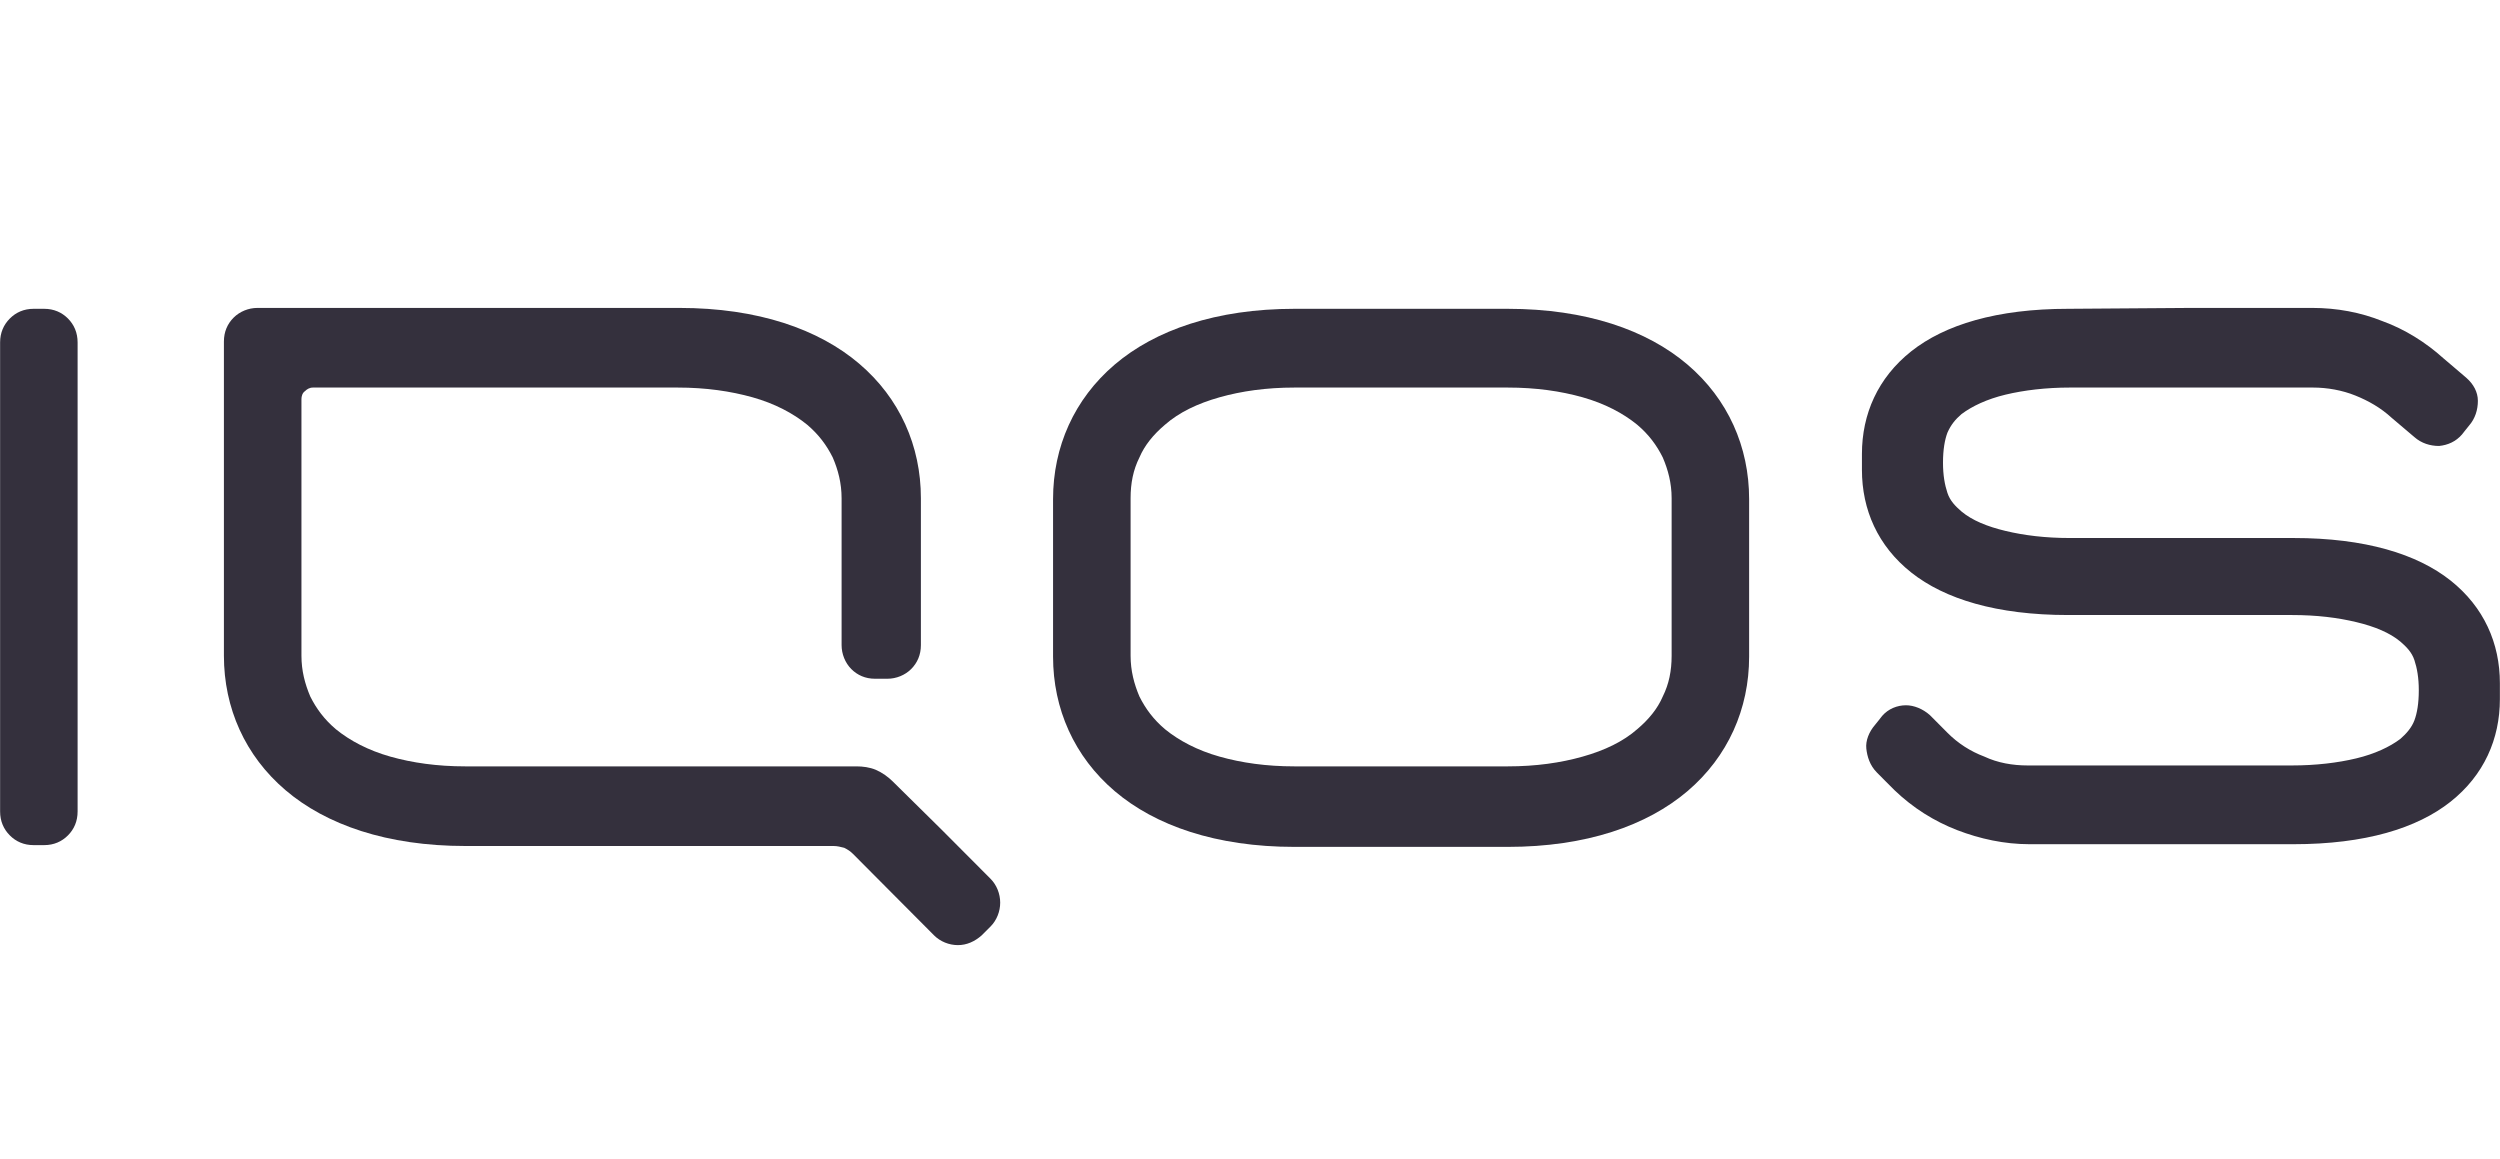 <svg height="38" viewBox="0 -3.9 81.993 38" width="82" xmlns="http://www.w3.org/2000/svg"><g fill="#34303d" transform="translate(0 3.1)"><path d="m0 4.232v15.384c0 .32.116.581.318.784.202.204.463.32.78.32h.347c.318 0 .578-.116.781-.32.202-.203.316-.464.316-.784v-15.384c0-.319-.114-.58-.316-.784-.203-.203-.463-.319-.781-.319h-.347c-.317 0-.578.117-.78.32s-.318.464-.318.783z"/><path d="m29.278 18.631c-.145-.145-.347-.291-.55-.379-.203-.086-.434-.115-.635-.115h-12.833c-.925 0-1.735-.116-2.457-.319-.723-.204-1.329-.523-1.792-.901-.375-.319-.635-.667-.838-1.073-.173-.407-.289-.842-.289-1.336v-8.417c0-.088.029-.204.116-.261.058-.059.145-.118.26-.118h11.965c.925 0 1.734.118 2.457.32.722.203 1.329.523 1.791.9.376.32.636.668.838 1.074.175.406.29.841.29 1.336v4.818c0 .291.116.58.317.784.203.203.462.319.781.319h.404c.29 0 .578-.116.781-.319.202-.204.318-.465.318-.784v-4.819c0-1.713-.694-3.281-2.024-4.412-1.329-1.132-3.323-1.829-5.895-1.829h-13.844c-.289 0-.577.116-.78.319s-.318.465-.318.783v10.306c0 1.712.693 3.279 2.023 4.412 1.329 1.132 3.324 1.829 5.896 1.829h12.08c.116 0 .231.029.347.059.115.057.202.114.29.202l1.329 1.336 1.329 1.335c.203.203.491.319.781.319.288 0 .548-.116.779-.319l.146-.146.144-.144c.203-.204.318-.493.318-.784 0-.29-.115-.581-.318-.784l-1.59-1.596-1.618-1.597z"/><path d="m49.449 3.129c2.573 0 4.567.697 5.897 1.829s2.022 2.699 2.022 4.412v5.168c0 1.711-.692 3.279-2.022 4.412-1.33 1.131-3.324 1.828-5.897 1.828h-6.993c-2.571 0-4.566-.697-5.896-1.828-1.329-1.133-2.023-2.701-2.023-4.412v-5.168c0-1.712.693-3.279 2.022-4.412 1.331-1.132 3.324-1.829 5.897-1.829zm-6.994 2.583c-.925 0-1.733.116-2.456.319-.723.204-1.33.495-1.792.901-.376.319-.664.667-.838 1.074-.203.406-.289.841-.289 1.335v5.167c0 .494.116.928.289 1.336.202.405.462.754.838 1.073.462.377 1.069.697 1.792.9.723.204 1.531.32 2.457.32h6.993c.925 0 1.735-.116 2.457-.32.723-.203 1.329-.494 1.792-.9.376-.319.665-.668.838-1.073.203-.408.29-.842.29-1.336v-5.167c0-.494-.116-.929-.29-1.335-.202-.407-.462-.755-.838-1.074-.463-.378-1.069-.697-1.792-.901-.722-.203-1.532-.319-2.457-.319z"/><path d="m67.831 3.129c-2.341 0-4.046.523-5.145 1.393-1.098.872-1.618 2.061-1.618 3.367v.523c0 1.306.52 2.496 1.618 3.367 1.099.871 2.804 1.394 5.145 1.394h7.341c.809 0 1.503.086 2.11.232.607.145 1.098.349 1.445.638.202.175.375.348.462.609.087.262.144.581.144.988 0 .436-.057.754-.144.988-.087.232-.26.434-.462.609-.347.261-.839.493-1.446.638-.606.146-1.329.232-2.109.232h-8.67c-.492 0-.984-.086-1.417-.29-.462-.174-.867-.435-1.214-.784l-.289-.291-.288-.289c-.231-.204-.521-.32-.781-.32-.29 0-.578.116-.781.348l-.115.147-.116.144c-.201.232-.317.522-.289.783.029.262.116.552.347.784l.289.291.29.29c.606.581 1.3 1.016 2.051 1.307.751.29 1.56.463 2.37.463h8.671c2.34 0 4.046-.522 5.144-1.393 1.098-.87 1.619-2.06 1.619-3.366v-.523c0-1.306-.521-2.496-1.619-3.368-1.098-.871-2.804-1.393-5.144-1.393h-7.342c-.808 0-1.502-.087-2.108-.232-.608-.145-1.099-.348-1.446-.638-.202-.175-.376-.35-.462-.611-.087-.261-.145-.58-.145-.986 0-.435.058-.755.145-.987.115-.261.26-.436.462-.61.347-.261.838-.493 1.446-.639.606-.145 1.329-.232 2.109-.232h7.977c.462 0 .954.087 1.387.262.433.174.838.406 1.185.726l.376.319.375.318c.231.204.52.291.809.291.289-.029.55-.144.752-.377l.115-.146.116-.144c.203-.233.29-.522.29-.813 0-.29-.146-.551-.377-.754l-.375-.32-.376-.32c-.578-.522-1.272-.957-1.995-1.218-.722-.291-1.502-.436-2.311-.436h-3.989z"/></g></svg>